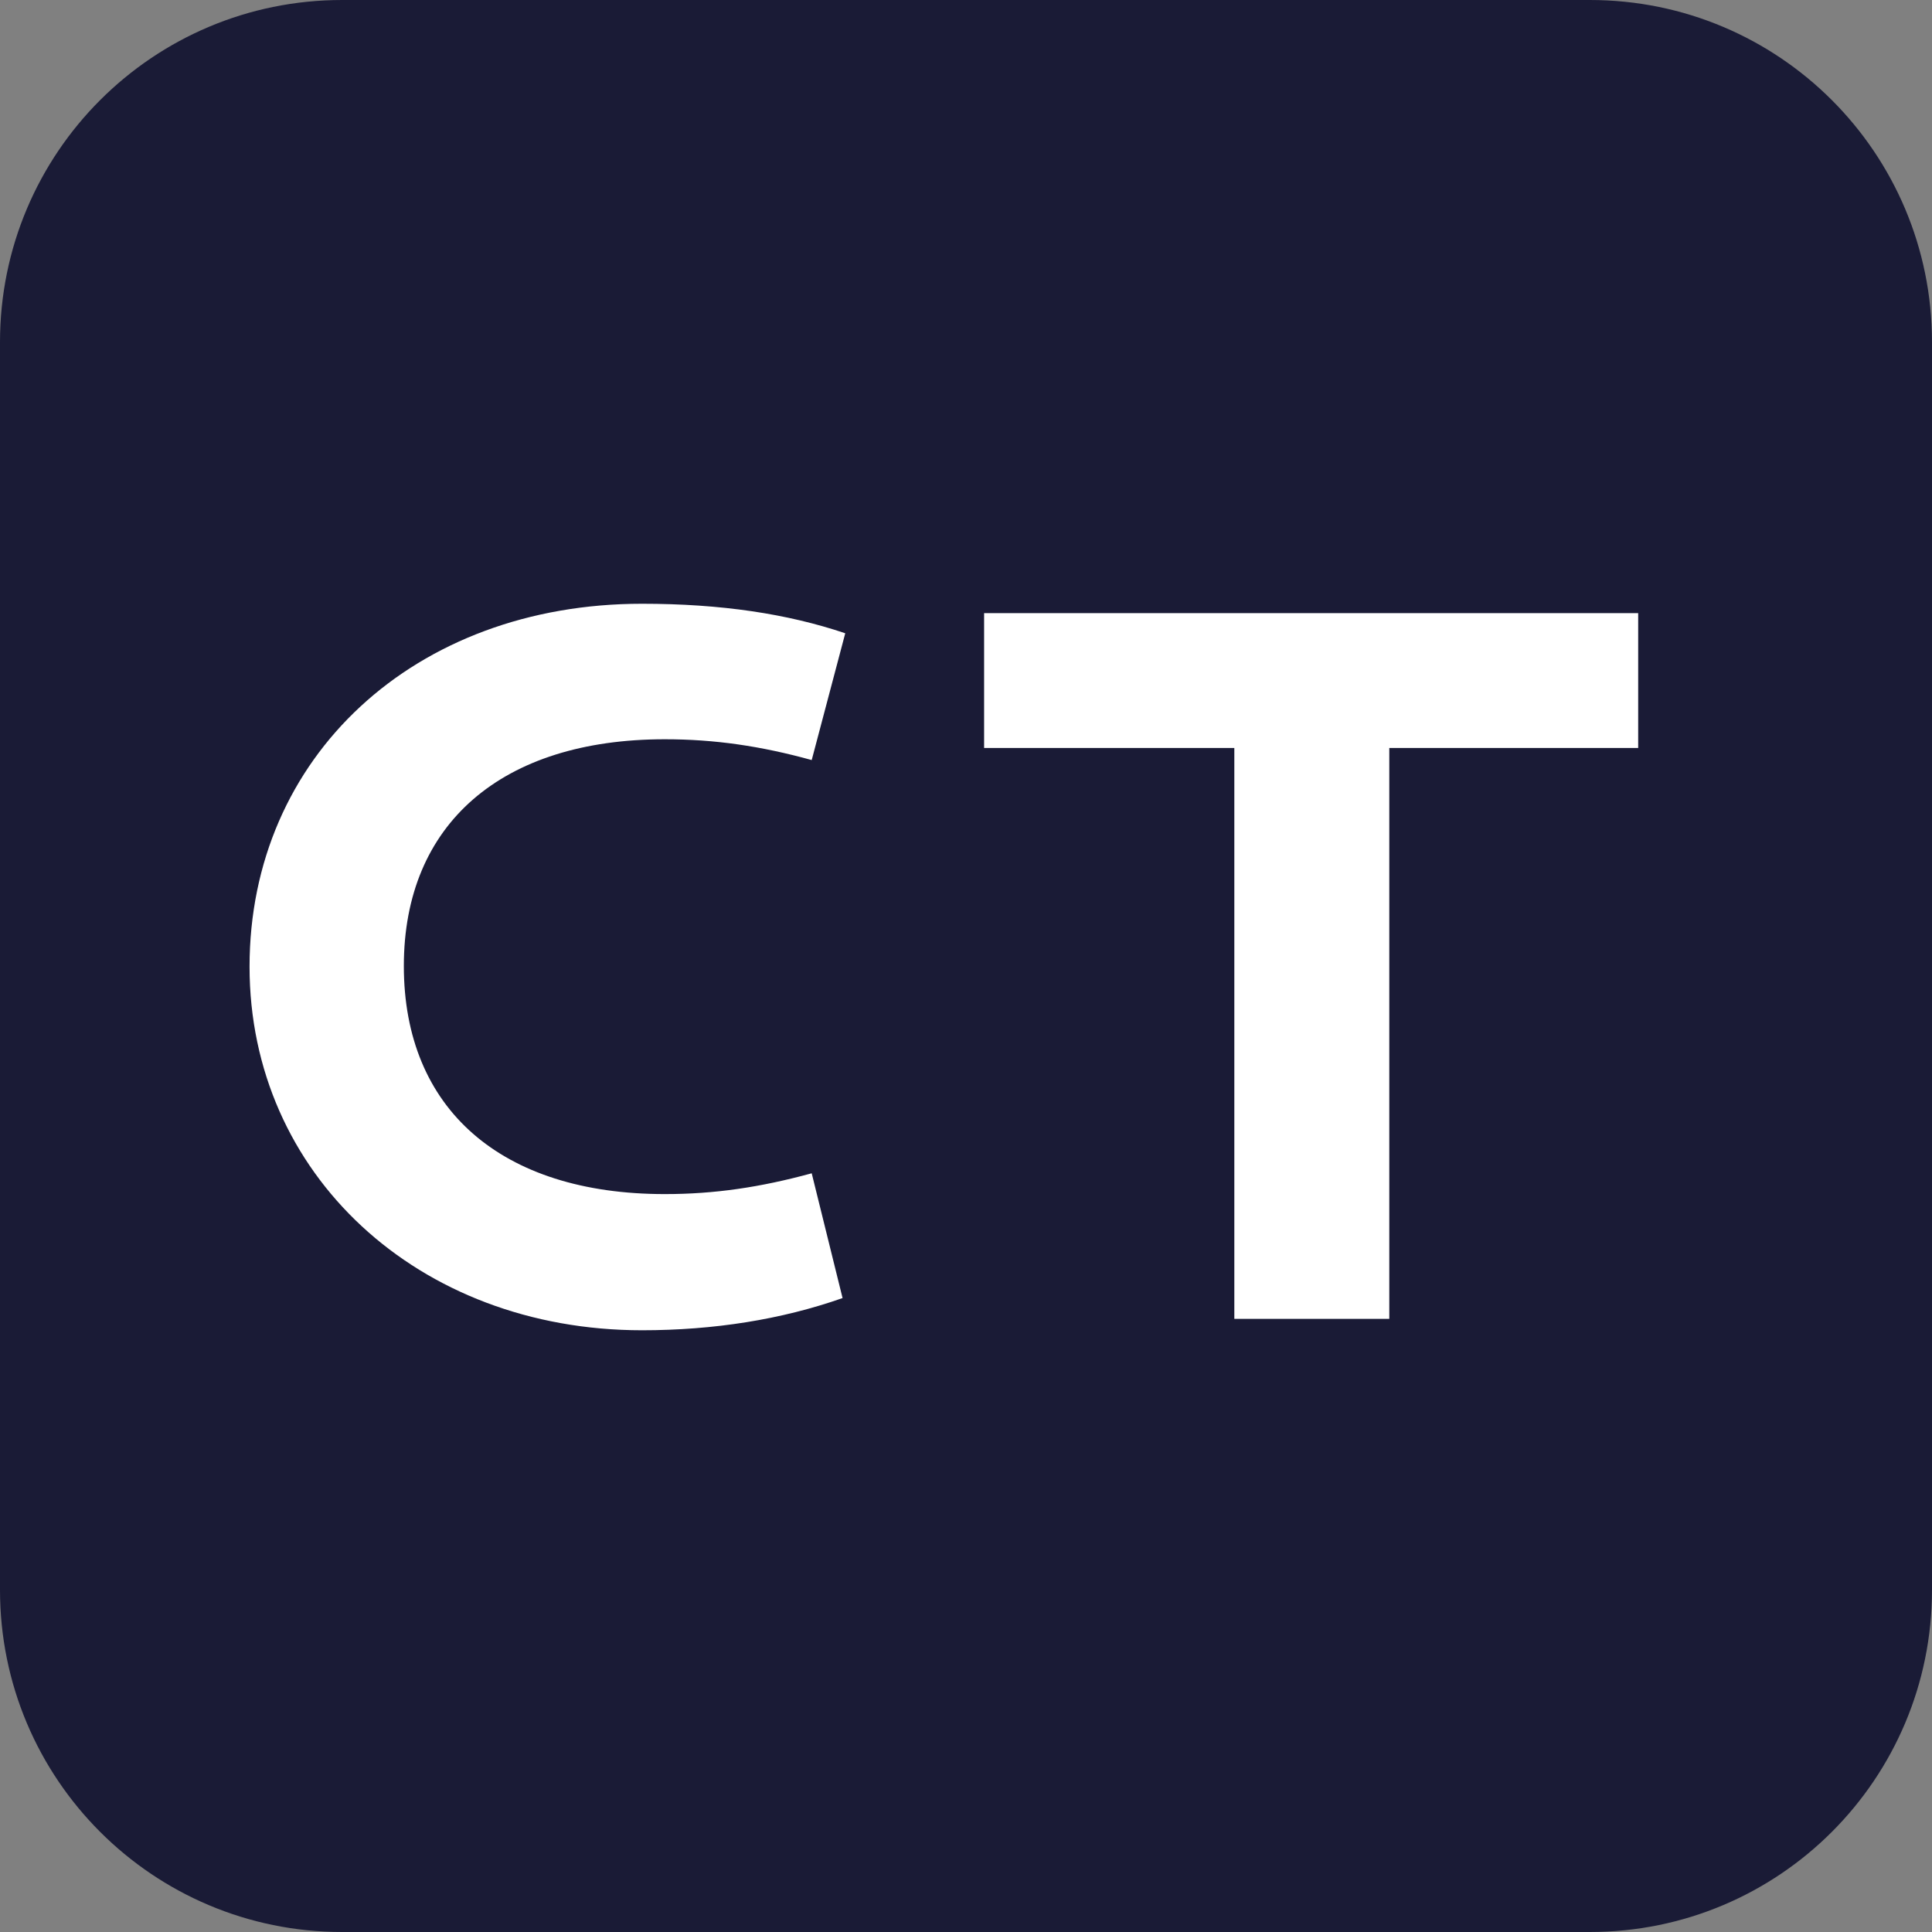 <?xml version="1.0" encoding="UTF-8"?>
<!-- Generator: Adobe Illustrator 27.7.0, SVG Export Plug-In . SVG Version: 6.00 Build 0)  -->
<svg xmlns="http://www.w3.org/2000/svg" xmlns:xlink="http://www.w3.org/1999/xlink" version="1.1" id="Calque_1" x="0px" y="0px" viewBox="0 0 288 288" style="enable-background:new 0 0 288 288;" xml:space="preserve">
<rect x="0" y="0" width="288" height="288" fill="#808080" stroke="none"/>
<style type="text/css">
	.st0{fill:#1A1B36;}
	.st1{fill:#FFFFFF;}
</style>
<path class="st0" d="M51,0h186c28.2,0,51,22.8,51,51v186c0,28.2-22.8,51-51,51H51c-28.2,0-51-22.8-51-51V51C0,22.8,22.8,0,51,0z"></path>
<g>
	<g>
		<path class="st1" d="M95.7,198.3c-33.4,0-58.5-23.3-58.5-54.2c0-31.3,24.6-54.1,58.5-54.1c11.8,0,21.7,1.5,30.3,4.4l-5,18.9    c-7.6-2.1-14.5-3.1-21.9-3.1c-24.3,0-38.9,12.6-38.9,33.8c0,21.3,14.5,34,38.9,34c7.4,0,14.2-1,21.9-3.1l4.6,18.6    C116.5,196.7,106.4,198.3,95.7,198.3z"></path>
	</g>
</g>
<g>
	<g>
		<polygon class="st1" points="184,196.6 184,111.5 146.7,111.5 146.7,91.4 244.2,91.4 244.2,111.5 207.1,111.5 207.1,196.6   "></polygon>
	</g>
</g>
</svg>
